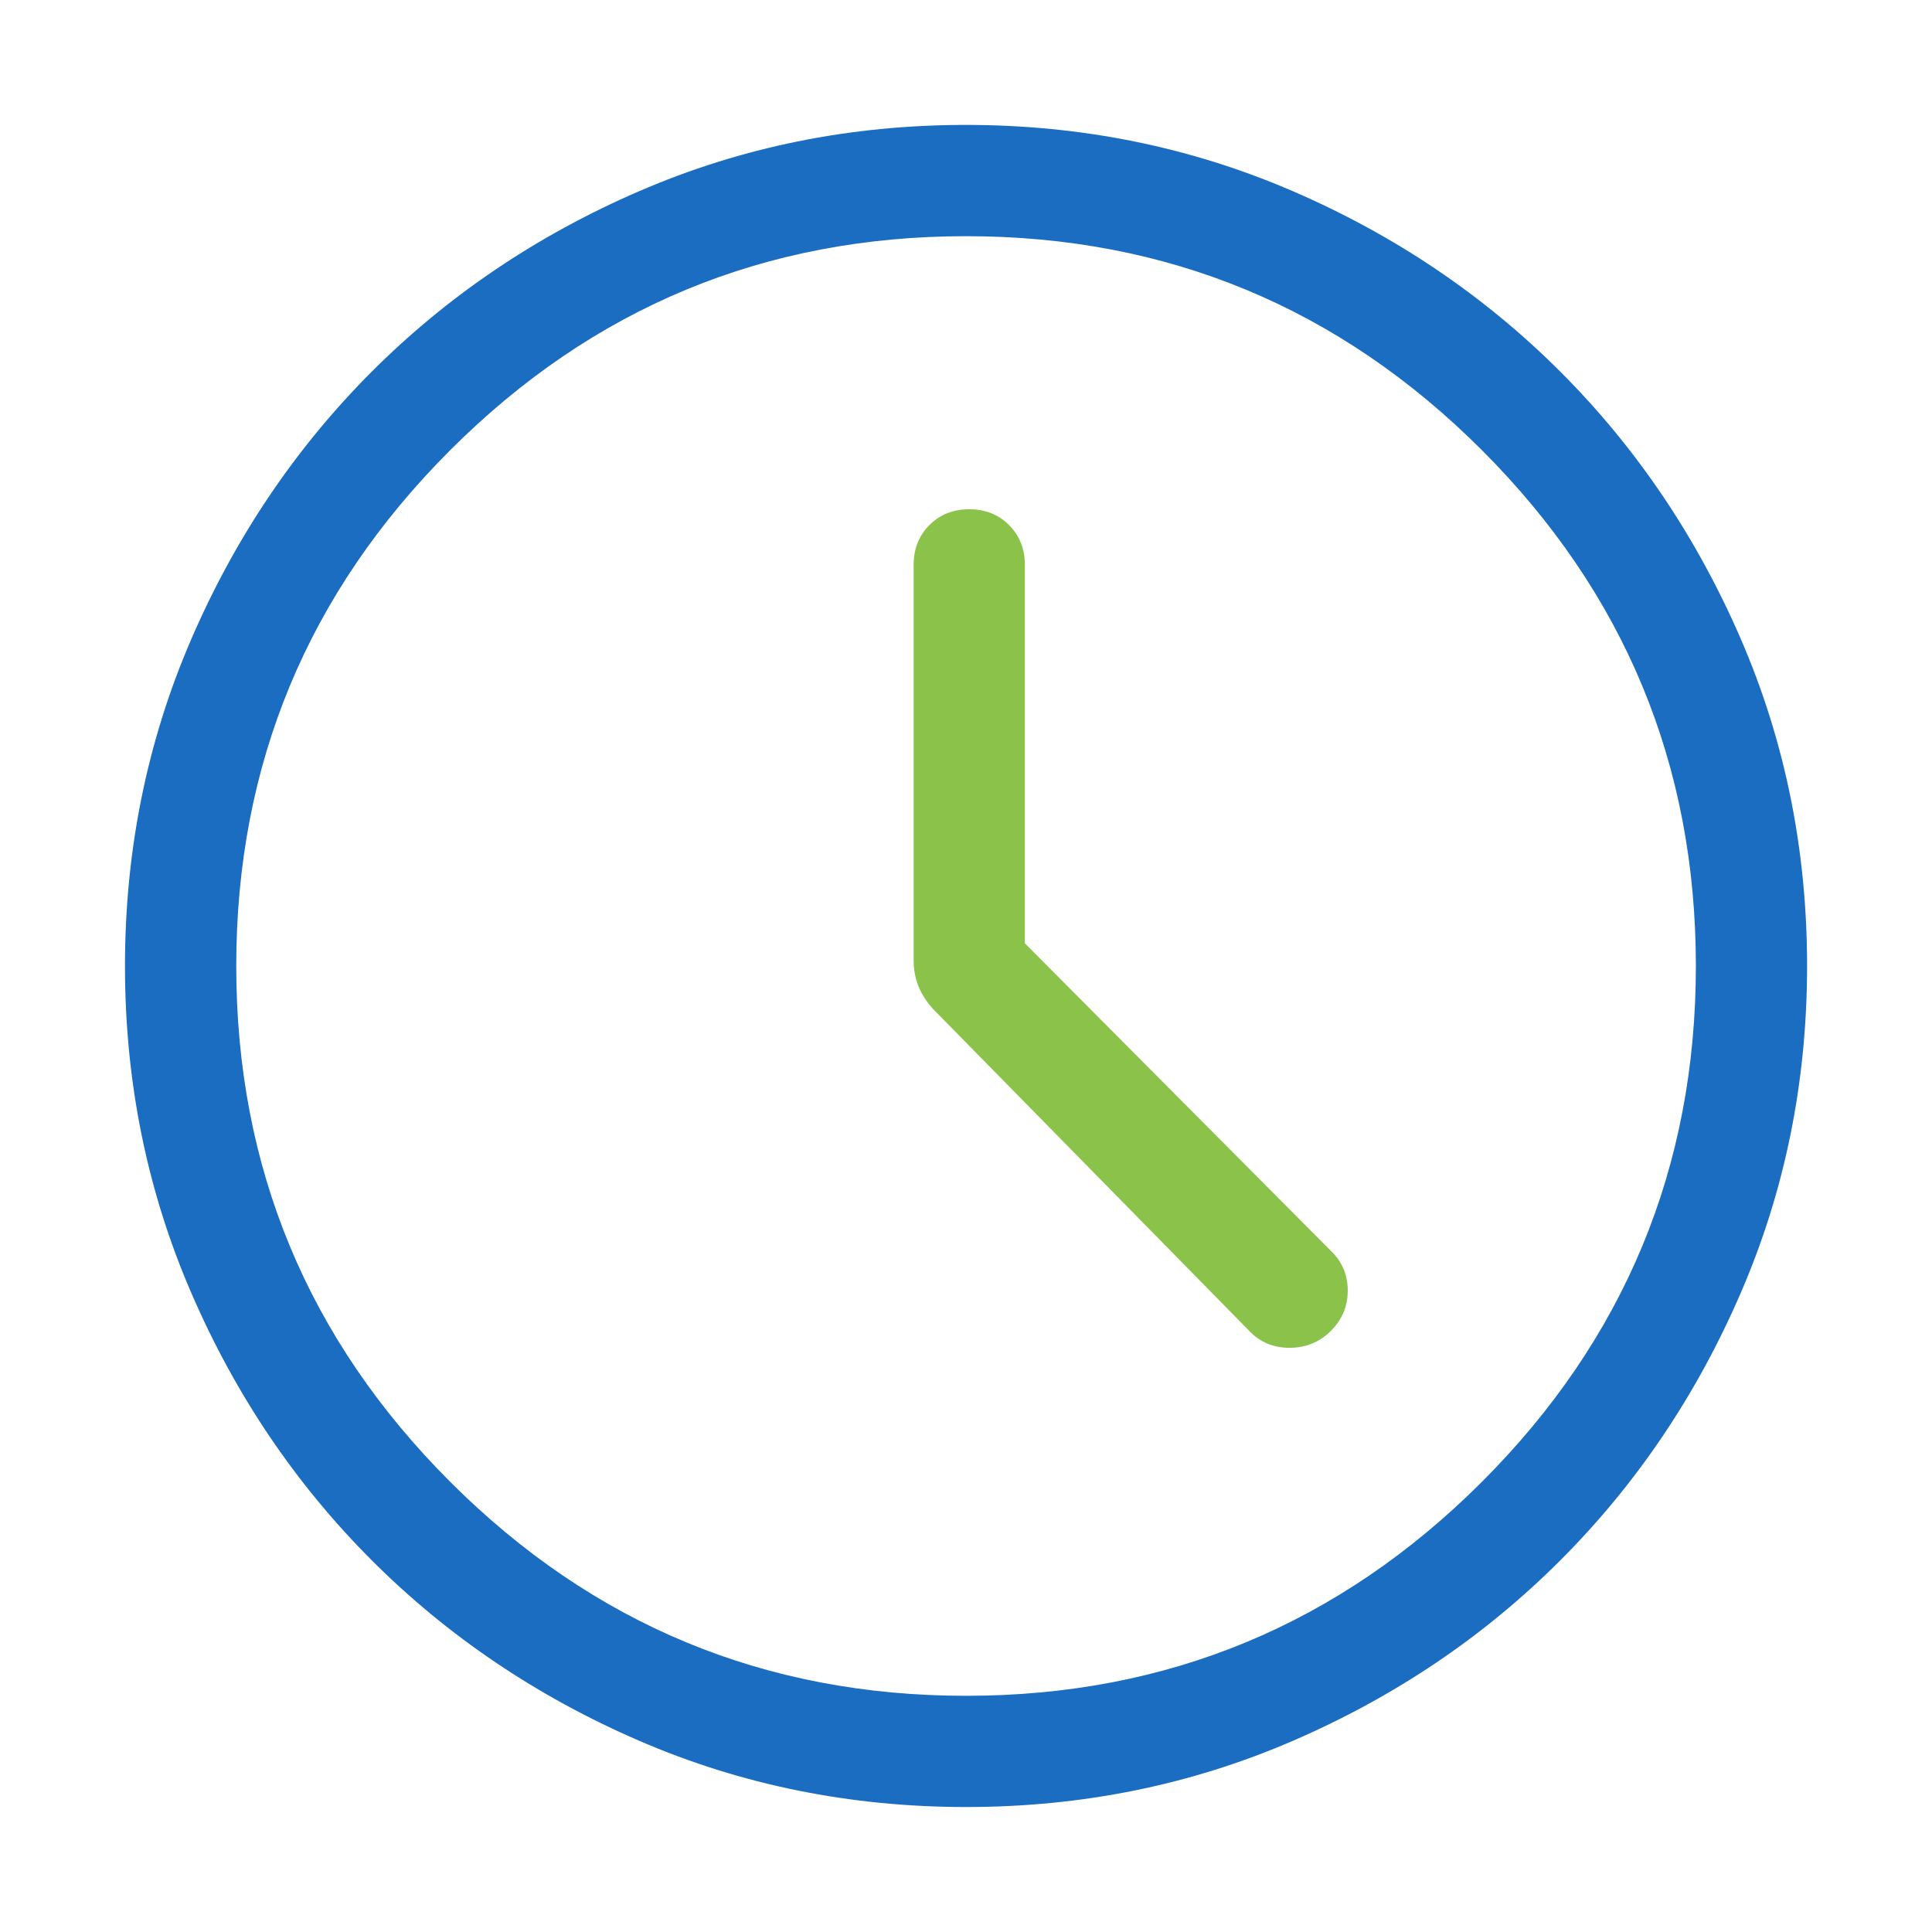 <svg width="32" height="32" viewBox="0 0 32 32" fill="none" xmlns="http://www.w3.org/2000/svg">
<path d="M16.003 29.93C14.087 29.93 12.282 29.565 10.59 28.834C8.898 28.102 7.42 27.106 6.158 25.844C4.896 24.582 3.899 23.106 3.168 21.414C2.436 19.723 2.07 17.919 2.07 16.002C2.07 14.086 2.436 12.281 3.167 10.589C3.898 8.897 4.895 7.42 6.156 6.157C7.418 4.895 8.895 3.898 10.586 3.167C12.278 2.435 14.082 2.069 15.998 2.069C17.915 2.069 19.72 2.435 21.412 3.166C23.104 3.897 24.581 4.894 25.843 6.155C27.105 7.417 28.102 8.894 28.834 10.585C29.566 12.277 29.931 14.081 29.931 15.997C29.931 17.914 29.566 19.718 28.834 21.411C28.103 23.103 27.107 24.58 25.845 25.843C24.584 27.105 23.107 28.101 21.415 28.833C19.724 29.565 17.92 29.93 16.003 29.93ZM16.001 28.088C19.334 28.088 22.182 26.906 24.545 24.544C26.907 22.181 28.089 19.333 28.089 16C28.089 12.667 26.907 9.819 24.545 7.456C22.182 5.093 19.334 3.912 16.001 3.912C12.668 3.912 9.82 5.093 7.457 7.456C5.094 9.819 3.913 12.667 3.913 16C3.913 19.333 5.094 22.181 7.457 24.544C9.82 26.906 12.668 28.088 16.001 28.088Z" fill="#1B6DC1"/>
<path d="M16.975 15.624V9.356C16.975 9.091 16.888 8.871 16.713 8.697C16.539 8.522 16.319 8.435 16.053 8.435C15.788 8.435 15.568 8.522 15.394 8.697C15.22 8.871 15.133 9.091 15.133 9.356V15.908C15.133 16.061 15.16 16.204 15.213 16.337C15.268 16.471 15.35 16.598 15.461 16.719L20.692 22.044C20.869 22.231 21.091 22.324 21.36 22.324C21.63 22.323 21.858 22.23 22.043 22.044C22.23 21.858 22.323 21.635 22.323 21.376C22.323 21.116 22.23 20.897 22.043 20.717L16.975 15.624Z" fill="#8BC34A"/>
</svg>
